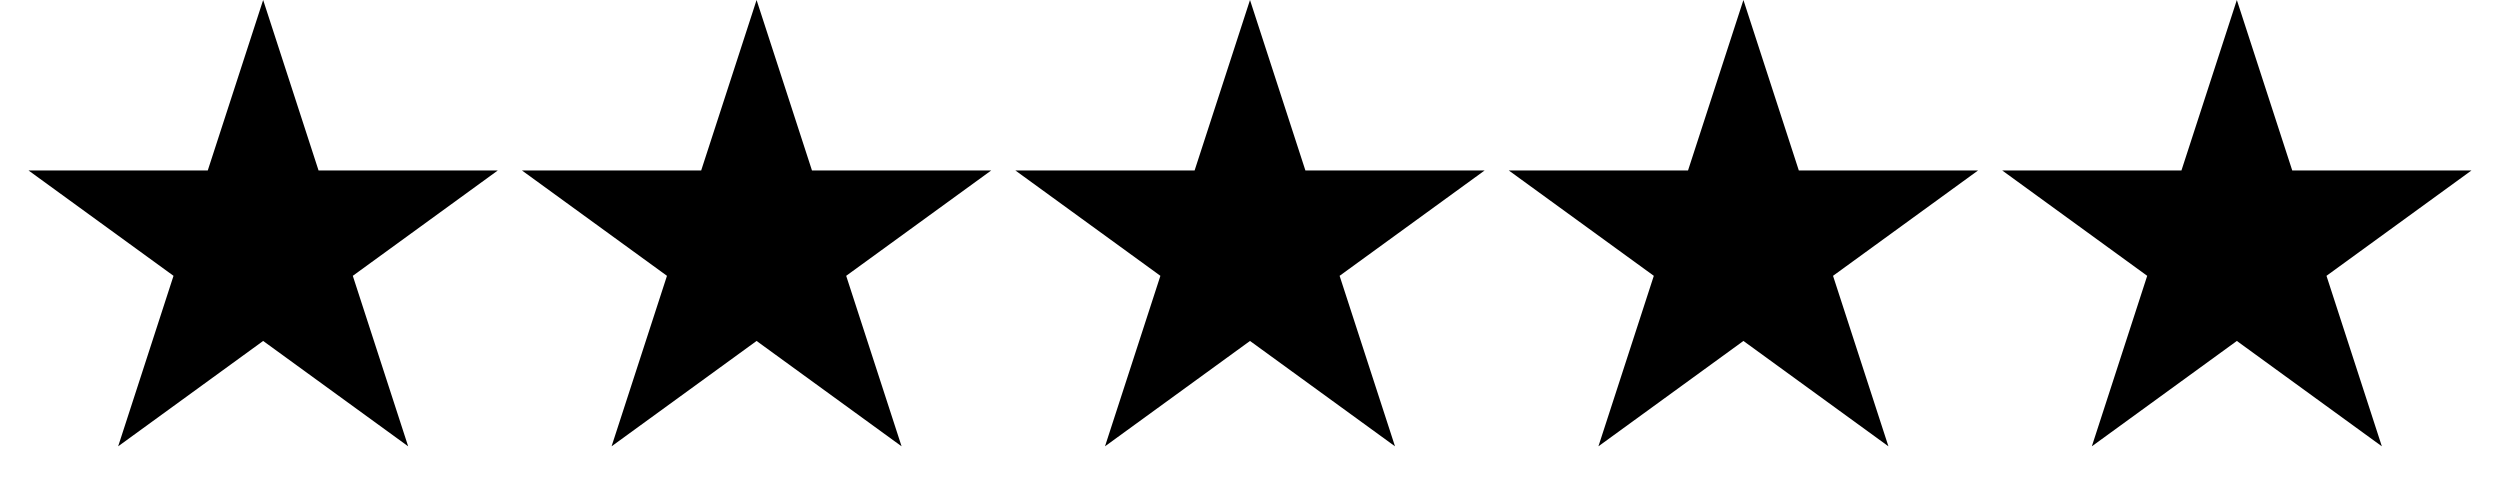 <svg width="76" height="15" viewBox="0 0 76 15" fill="none" xmlns="http://www.w3.org/2000/svg">
<path d="M8 0L9.684 5.182H15.133L10.725 8.385L12.408 13.568L8 10.365L3.592 13.568L5.275 8.385L0.867 5.182H6.316L8 0Z" fill="black"/>
<path d="M23 0L24.684 5.182H30.133L25.724 8.385L27.408 13.568L23 10.365L18.592 13.568L20.276 8.385L15.867 5.182H21.316L23 0Z" fill="black"/>
<path d="M38 0L39.684 5.182H45.133L40.724 8.385L42.408 13.568L38 10.365L33.592 13.568L35.276 8.385L30.867 5.182H36.316L38 0Z" fill="black"/>
<path d="M53 0L54.684 5.182H60.133L55.724 8.385L57.408 13.568L53 10.365L48.592 13.568L50.276 8.385L45.867 5.182H51.316L53 0Z" fill="black"/>
<path d="M68 0L69.684 5.182H75.133L70.725 8.385L72.408 13.568L68 10.365L63.592 13.568L65.275 8.385L60.867 5.182H66.316L68 0Z" fill="black"/>
</svg>
